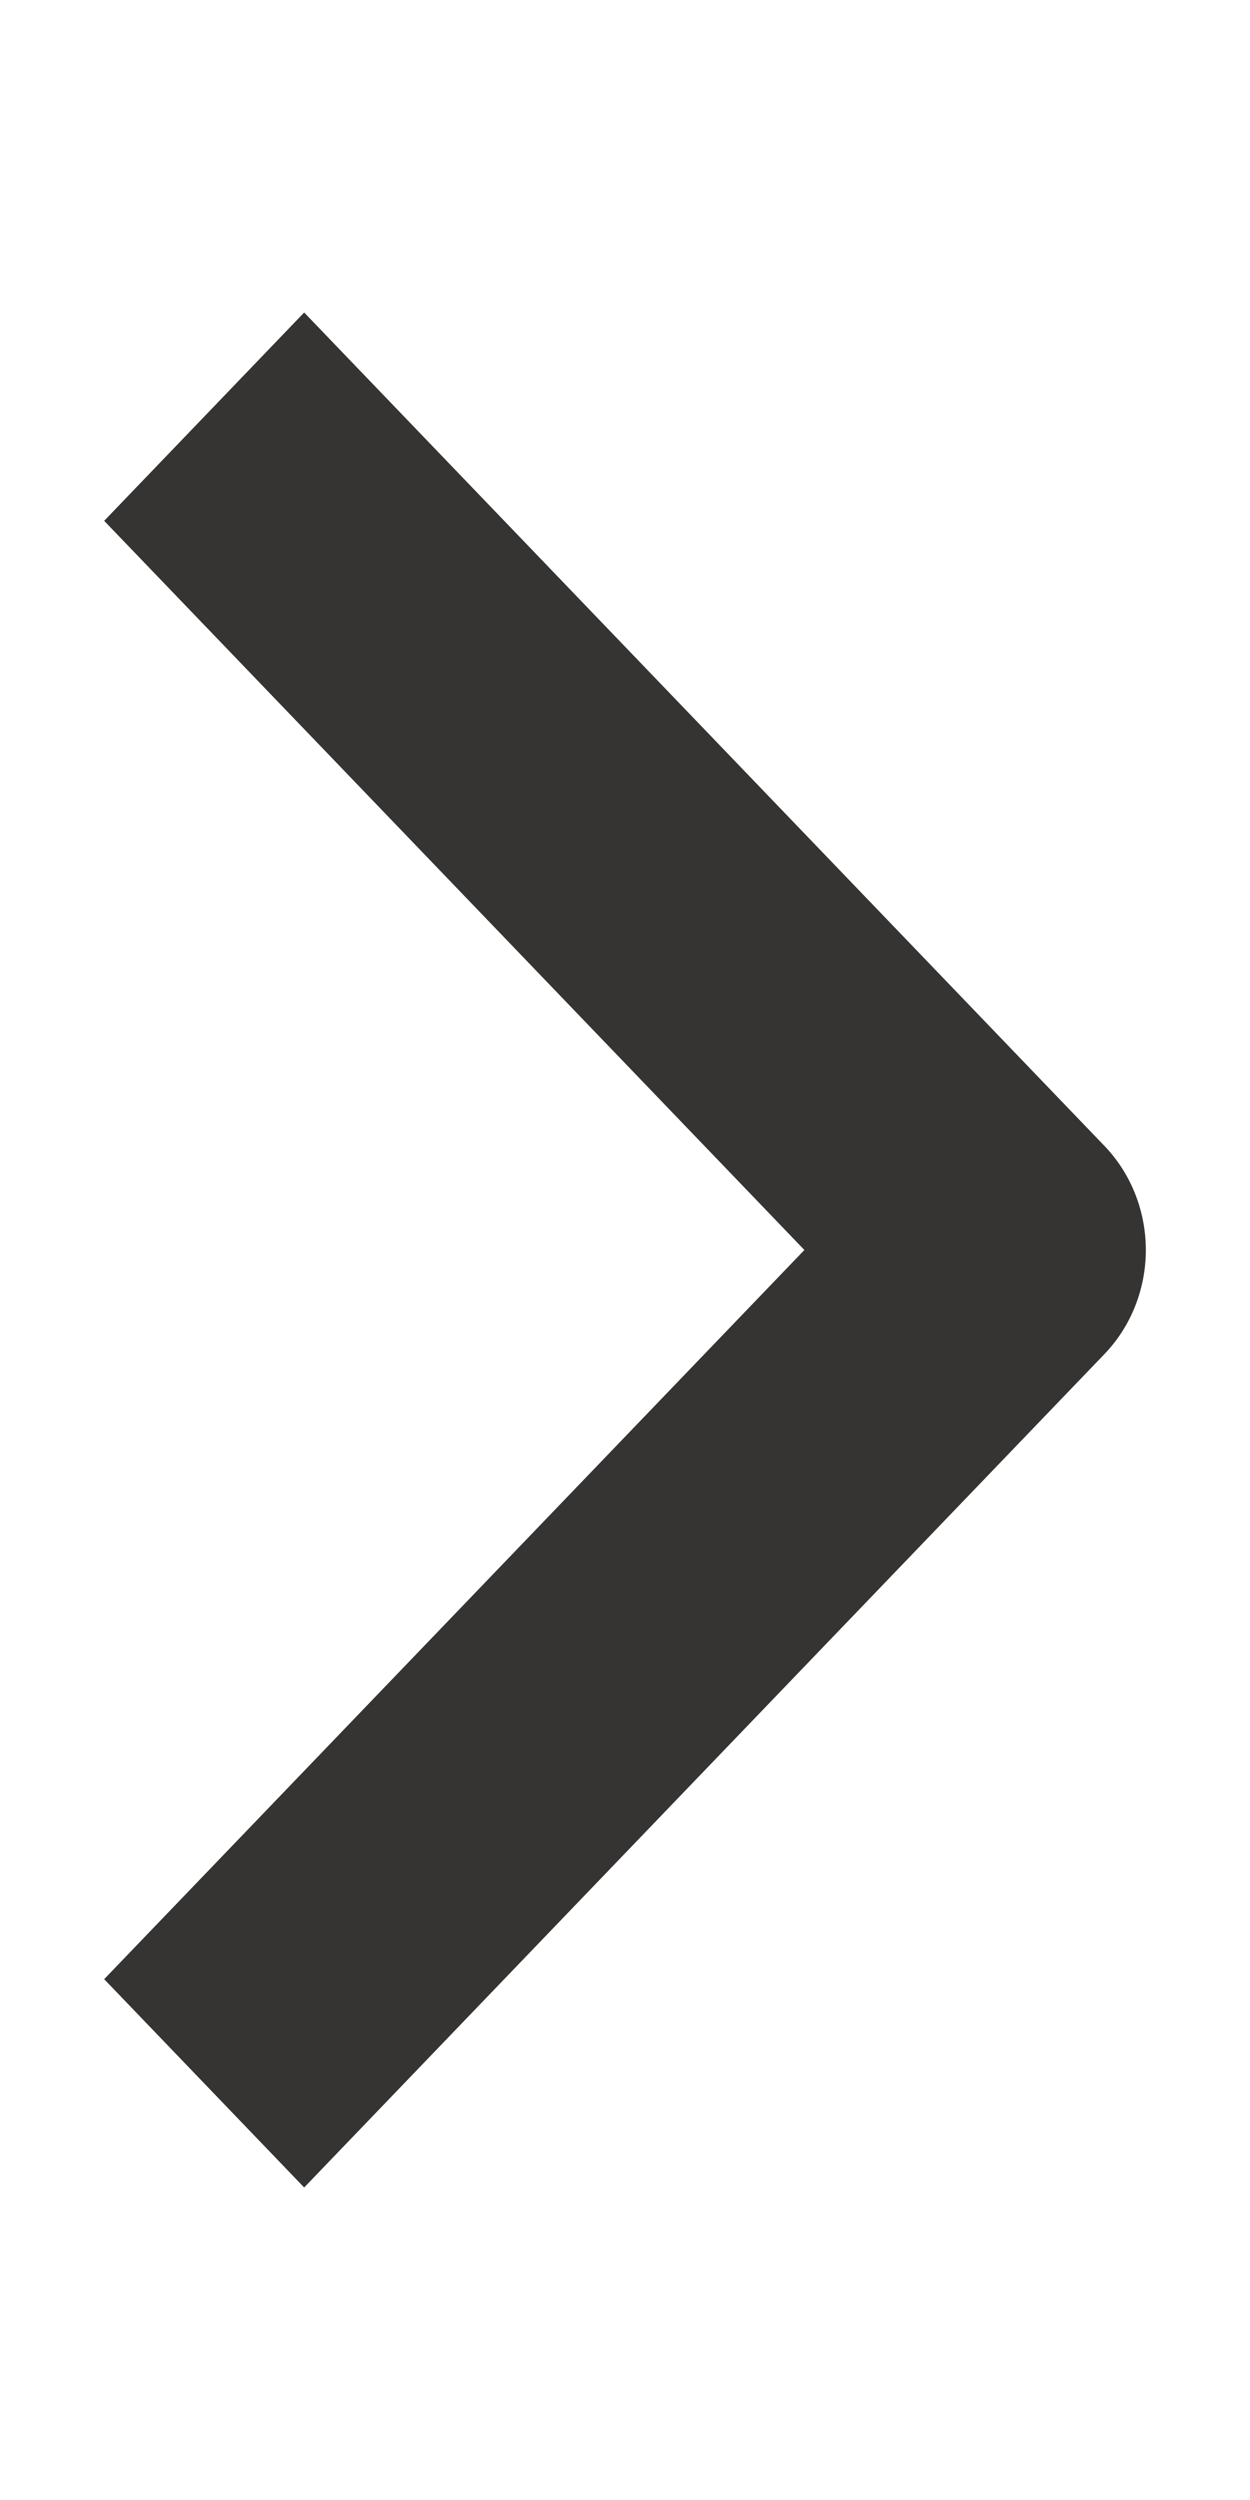 <svg width="12" height="24" viewBox="0 0 12 24" fill="none" xmlns="http://www.w3.org/2000/svg">
<path fill-rule="evenodd" clip-rule="evenodd" d="M10.602 13L2.92 21L1 19L7.722 12L1 5L2.92 3L10.602 11C10.857 11.265 11 11.625 11 12C11 12.375 10.857 12.735 10.602 13Z" fill="#363433"/>
</svg>
